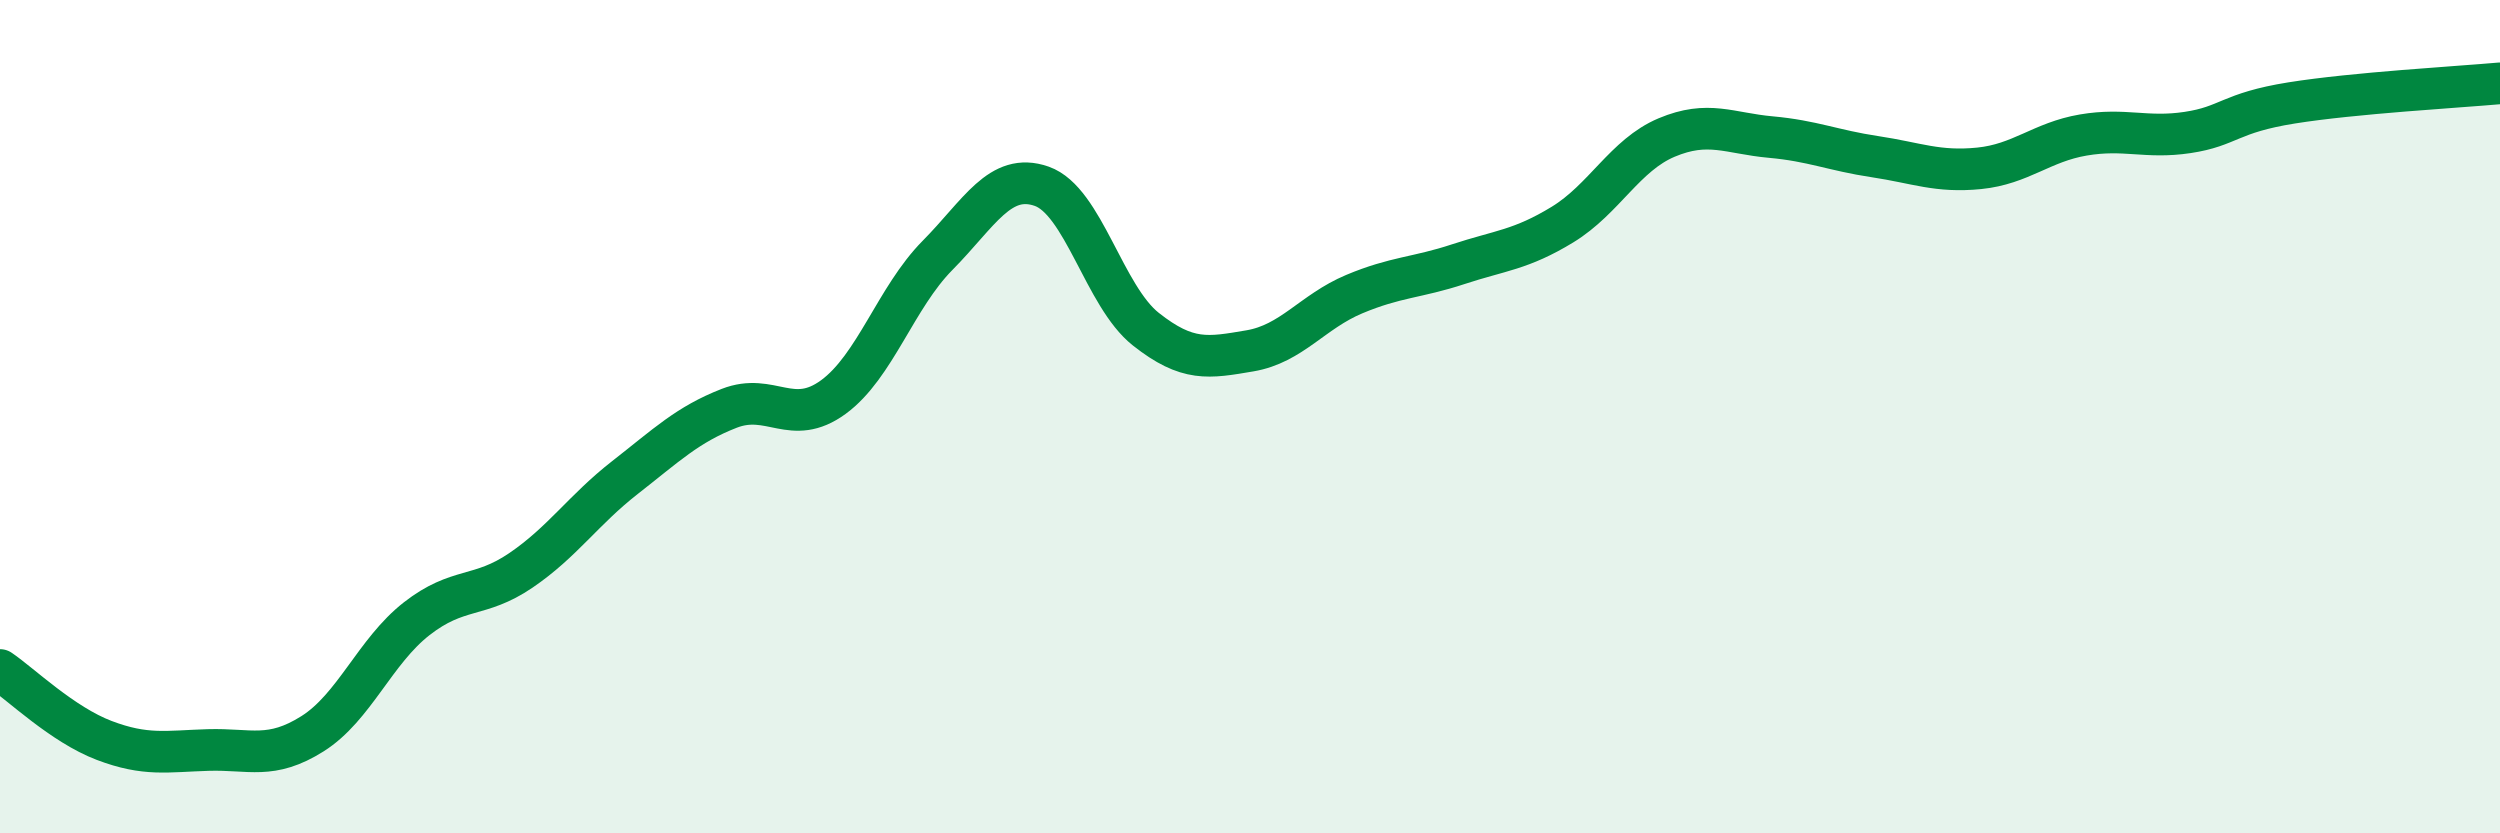 
    <svg width="60" height="20" viewBox="0 0 60 20" xmlns="http://www.w3.org/2000/svg">
      <path
        d="M 0,16.08 C 0.5,16.42 1.5,17.39 2.5,17.77 C 3.5,18.15 4,18.03 5,18 C 6,17.97 6.5,18.24 7.5,17.61 C 8.5,16.98 9,15.63 10,14.85 C 11,14.07 11.5,14.37 12.5,13.69 C 13.5,13.01 14,12.24 15,11.46 C 16,10.68 16.5,10.19 17.5,9.8 C 18.5,9.41 19,10.26 20,9.53 C 21,8.8 21.5,7.14 22.5,6.13 C 23.5,5.12 24,4.12 25,4.47 C 26,4.82 26.5,7.11 27.5,7.9 C 28.5,8.69 29,8.59 30,8.42 C 31,8.25 31.5,7.48 32.5,7.06 C 33.5,6.64 34,6.67 35,6.34 C 36,6.01 36.5,6 37.5,5.39 C 38.5,4.78 39,3.72 40,3.3 C 41,2.88 41.5,3.2 42.5,3.29 C 43.5,3.38 44,3.61 45,3.76 C 46,3.91 46.5,4.14 47.5,4.04 C 48.5,3.94 49,3.41 50,3.24 C 51,3.07 51.5,3.33 52.5,3.18 C 53.5,3.03 53.5,2.71 55,2.47 C 56.5,2.23 59,2.09 60,2L60 20L0 20Z"
        fill="#008740"
        opacity="0.1"
        stroke-linecap="round"
        stroke-linejoin="round"
      />
      <path
        d="M 0,16.08 C 0.5,16.42 1.5,17.39 2.5,17.77 C 3.5,18.15 4,18.03 5,18 C 6,17.97 6.5,18.24 7.5,17.61 C 8.5,16.98 9,15.63 10,14.85 C 11,14.07 11.5,14.37 12.5,13.69 C 13.5,13.01 14,12.24 15,11.46 C 16,10.68 16.5,10.19 17.5,9.8 C 18.5,9.41 19,10.26 20,9.53 C 21,8.8 21.5,7.14 22.5,6.13 C 23.5,5.12 24,4.12 25,4.47 C 26,4.82 26.5,7.11 27.5,7.9 C 28.5,8.69 29,8.59 30,8.42 C 31,8.25 31.5,7.48 32.5,7.06 C 33.5,6.64 34,6.67 35,6.34 C 36,6.01 36.5,6 37.5,5.39 C 38.5,4.78 39,3.72 40,3.3 C 41,2.88 41.5,3.2 42.5,3.29 C 43.5,3.38 44,3.61 45,3.76 C 46,3.91 46.5,4.14 47.5,4.04 C 48.5,3.94 49,3.41 50,3.24 C 51,3.07 51.5,3.33 52.5,3.18 C 53.5,3.03 53.5,2.71 55,2.47 C 56.5,2.23 59,2.09 60,2"
        stroke="#008740"
        stroke-width="1"
        fill="none"
        stroke-linecap="round"
        stroke-linejoin="round"
      />
    </svg>
  